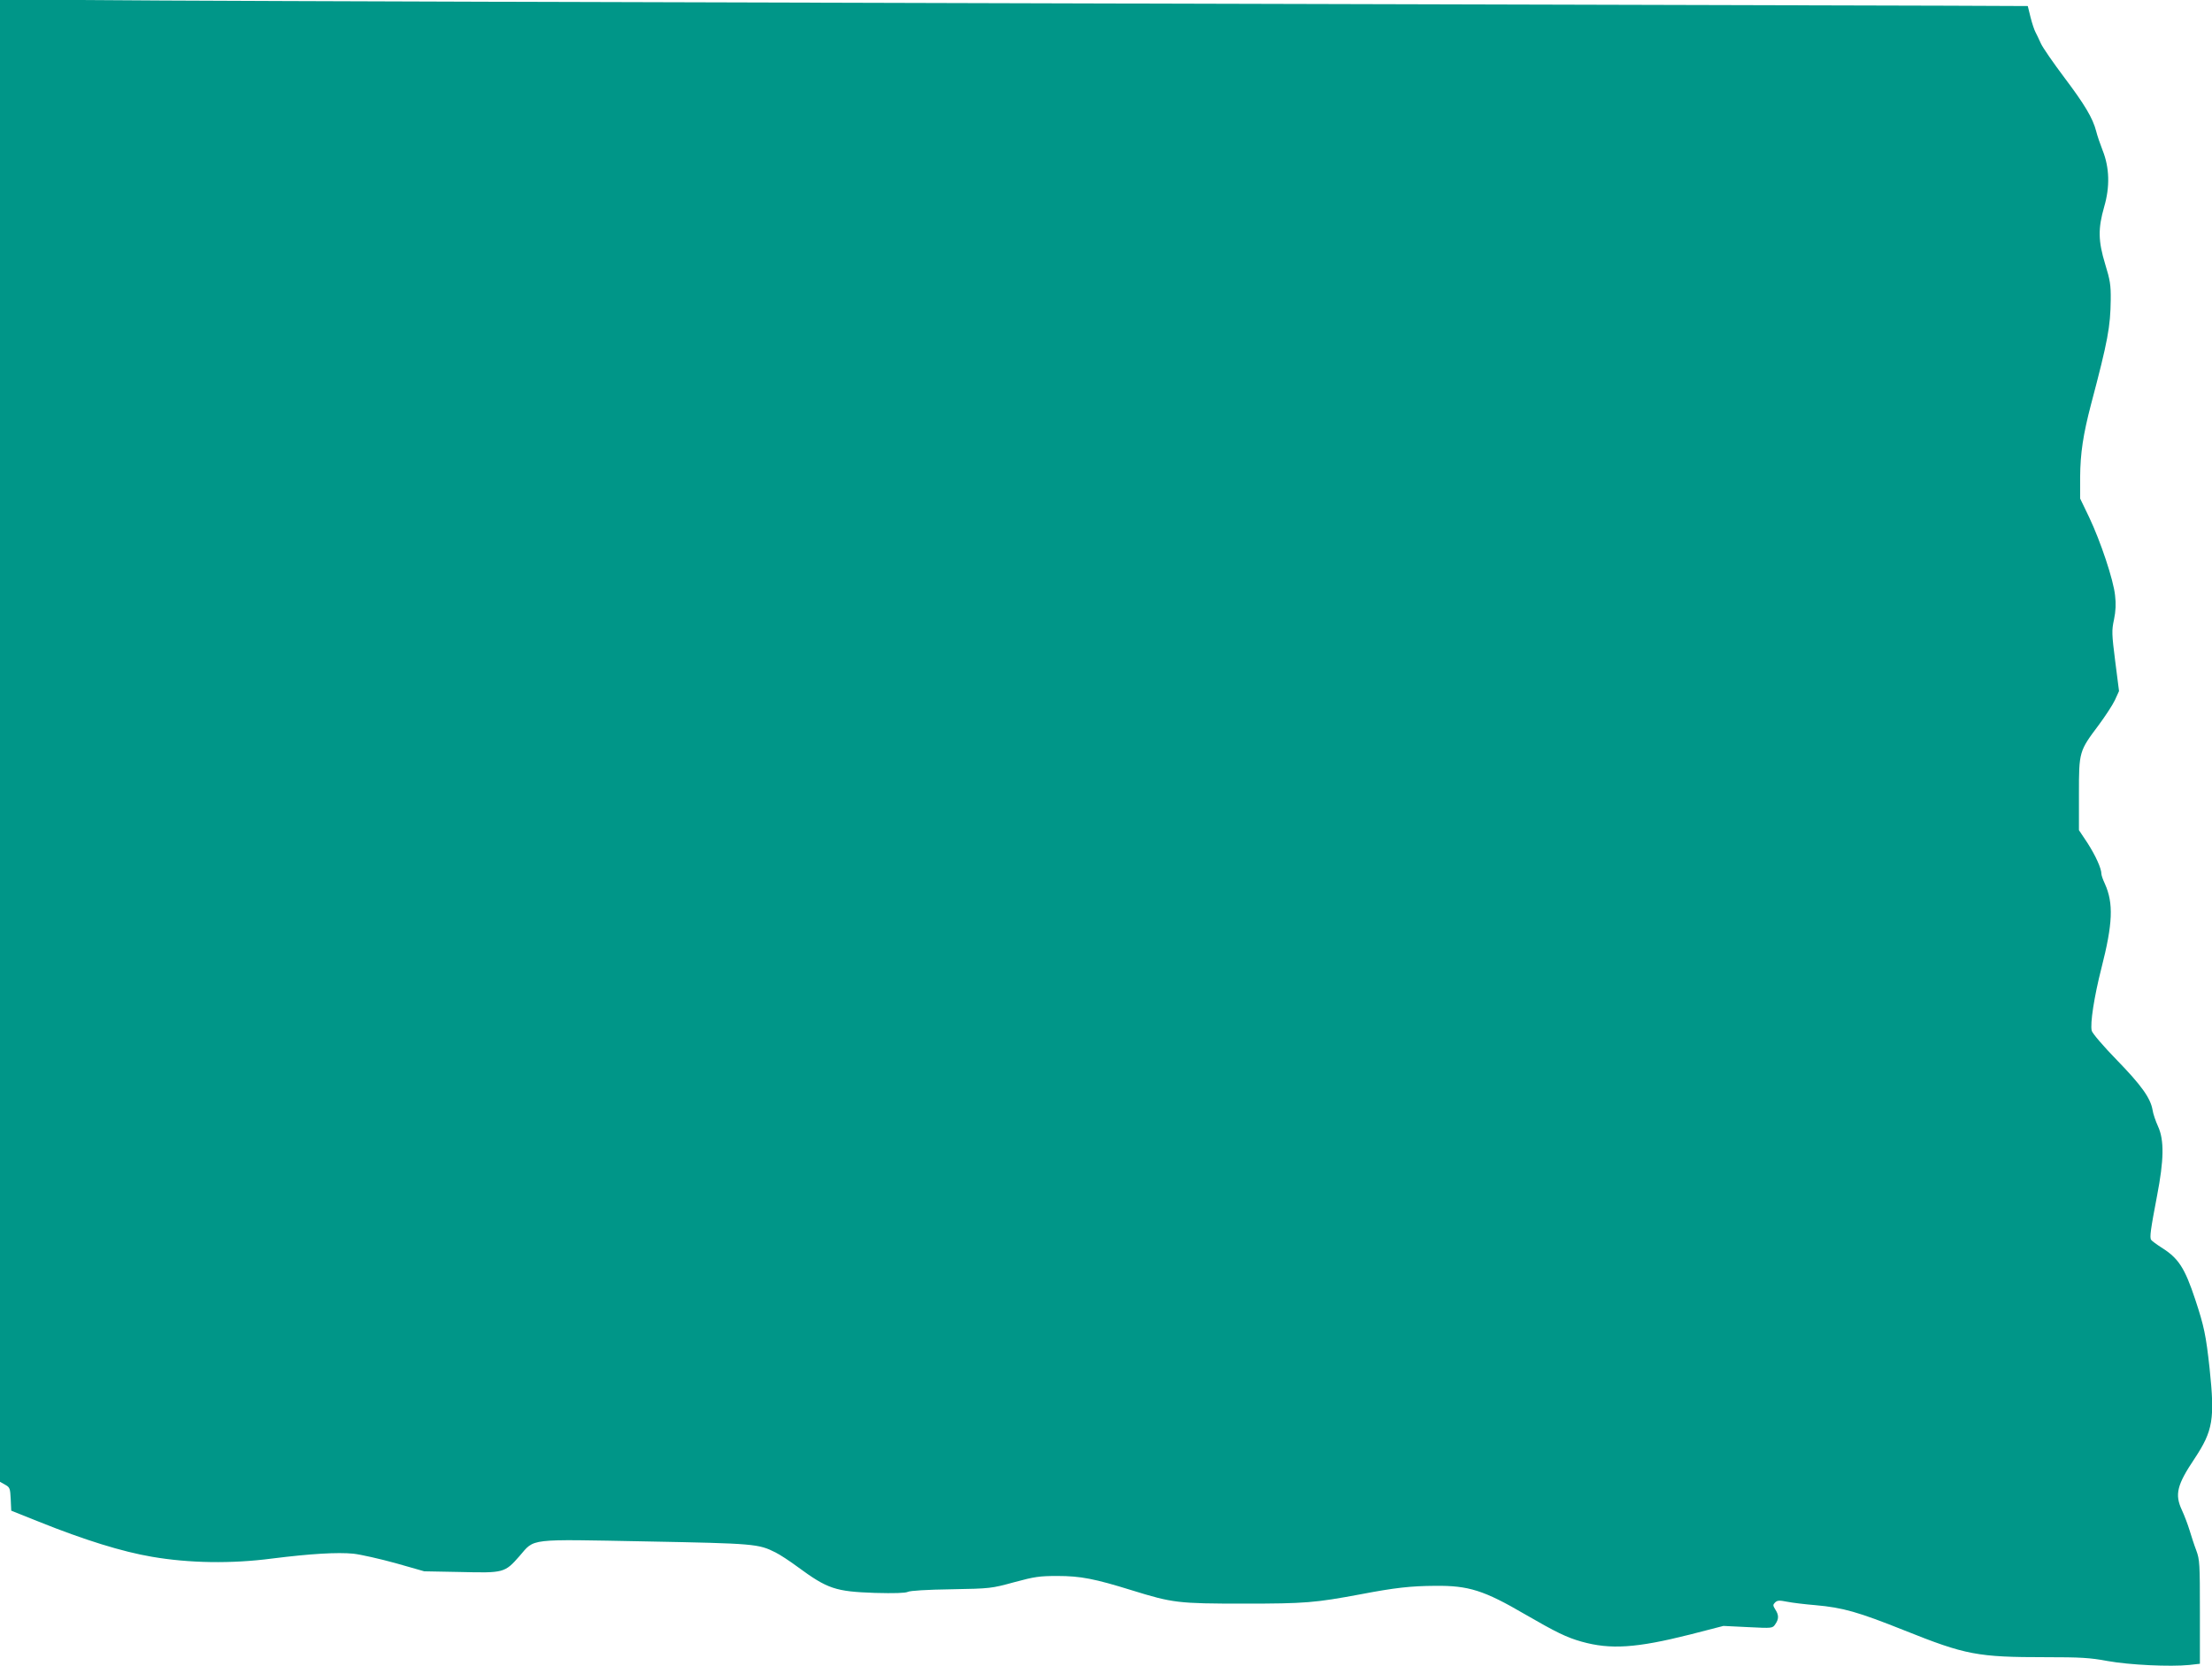 <?xml version="1.0" standalone="no"?>
<!DOCTYPE svg PUBLIC "-//W3C//DTD SVG 20010904//EN"
 "http://www.w3.org/TR/2001/REC-SVG-20010904/DTD/svg10.dtd">
<svg version="1.0" xmlns="http://www.w3.org/2000/svg"
 width="1280pt" height="964pt" viewBox="0 0 1280 964"
 preserveAspectRatio="xMidYMid meet">
<g transform="translate(0,964) scale(0.1,-0.1)"
fill="#009688" stroke="none">
<path d="M0 5354 l0 -4289 30 -17 c27 -15 29 -21 32 -83 l3 -67 160 -64 c261
-105 483 -174 655 -203 216 -37 459 -41 695 -10 224 28 377 37 470 28 44 -5
154 -30 245 -55 l165 -47 211 -4 c249 -6 255 -5 340 92 90 104 43 98 731 85
630 -12 652 -14 751 -64 26 -13 84 -51 127 -83 174 -128 219 -143 448 -151
113 -3 175 -1 190 6 13 7 112 13 252 15 227 4 232 5 364 41 118 32 147 36 250
36 134 0 215 -16 431 -83 236 -73 266 -77 649 -77 354 0 411 5 674 54 199 38
289 48 432 49 193 2 282 -26 520 -165 178 -103 241 -134 327 -158 167 -47 317
-37 627 41 l194 50 142 -7 c141 -7 142 -7 158 17 21 30 21 53 0 85 -14 23 -15
27 -1 41 13 12 24 13 69 4 30 -6 104 -15 165 -20 158 -14 246 -39 514 -146
355 -142 422 -155 820 -155 197 0 254 -3 355 -22 127 -23 362 -34 473 -23 l62
7 0 299 c0 280 -1 303 -21 357 -12 31 -29 84 -39 117 -10 33 -30 86 -45 118
-41 89 -28 144 74 296 107 162 118 228 87 523 -21 192 -32 244 -83 398 -61
184 -97 239 -196 301 -28 18 -55 38 -59 44 -10 13 -3 61 34 255 40 207 42 322
6 401 -14 31 -29 74 -32 96 -12 69 -65 143 -207 289 -78 80 -141 154 -145 169
-10 42 14 197 56 362 66 258 71 376 20 489 -11 23 -20 49 -20 57 0 32 -34 106
-80 178 l-50 75 0 210 c0 245 1 247 115 399 37 50 79 114 93 143 l24 53 -22
172 c-20 158 -21 178 -7 242 10 49 12 91 6 140 -9 89 -84 313 -150 452 l-52
108 0 125 c1 137 17 244 63 420 98 370 112 449 114 605 1 86 -4 115 -32 206
-41 135 -42 206 -6 332 34 116 31 227 -9 327 -14 36 -31 85 -37 110 -20 77
-66 154 -185 312 -63 84 -125 173 -136 198 -11 25 -25 54 -31 65 -6 11 -19 49
-28 85 l-16 65 -465 2 c-255 1 -2473 7 -4929 13 -2456 6 -4887 14 -5402 17
l-938 6 0 -4289z"/>
</g>
</svg>

